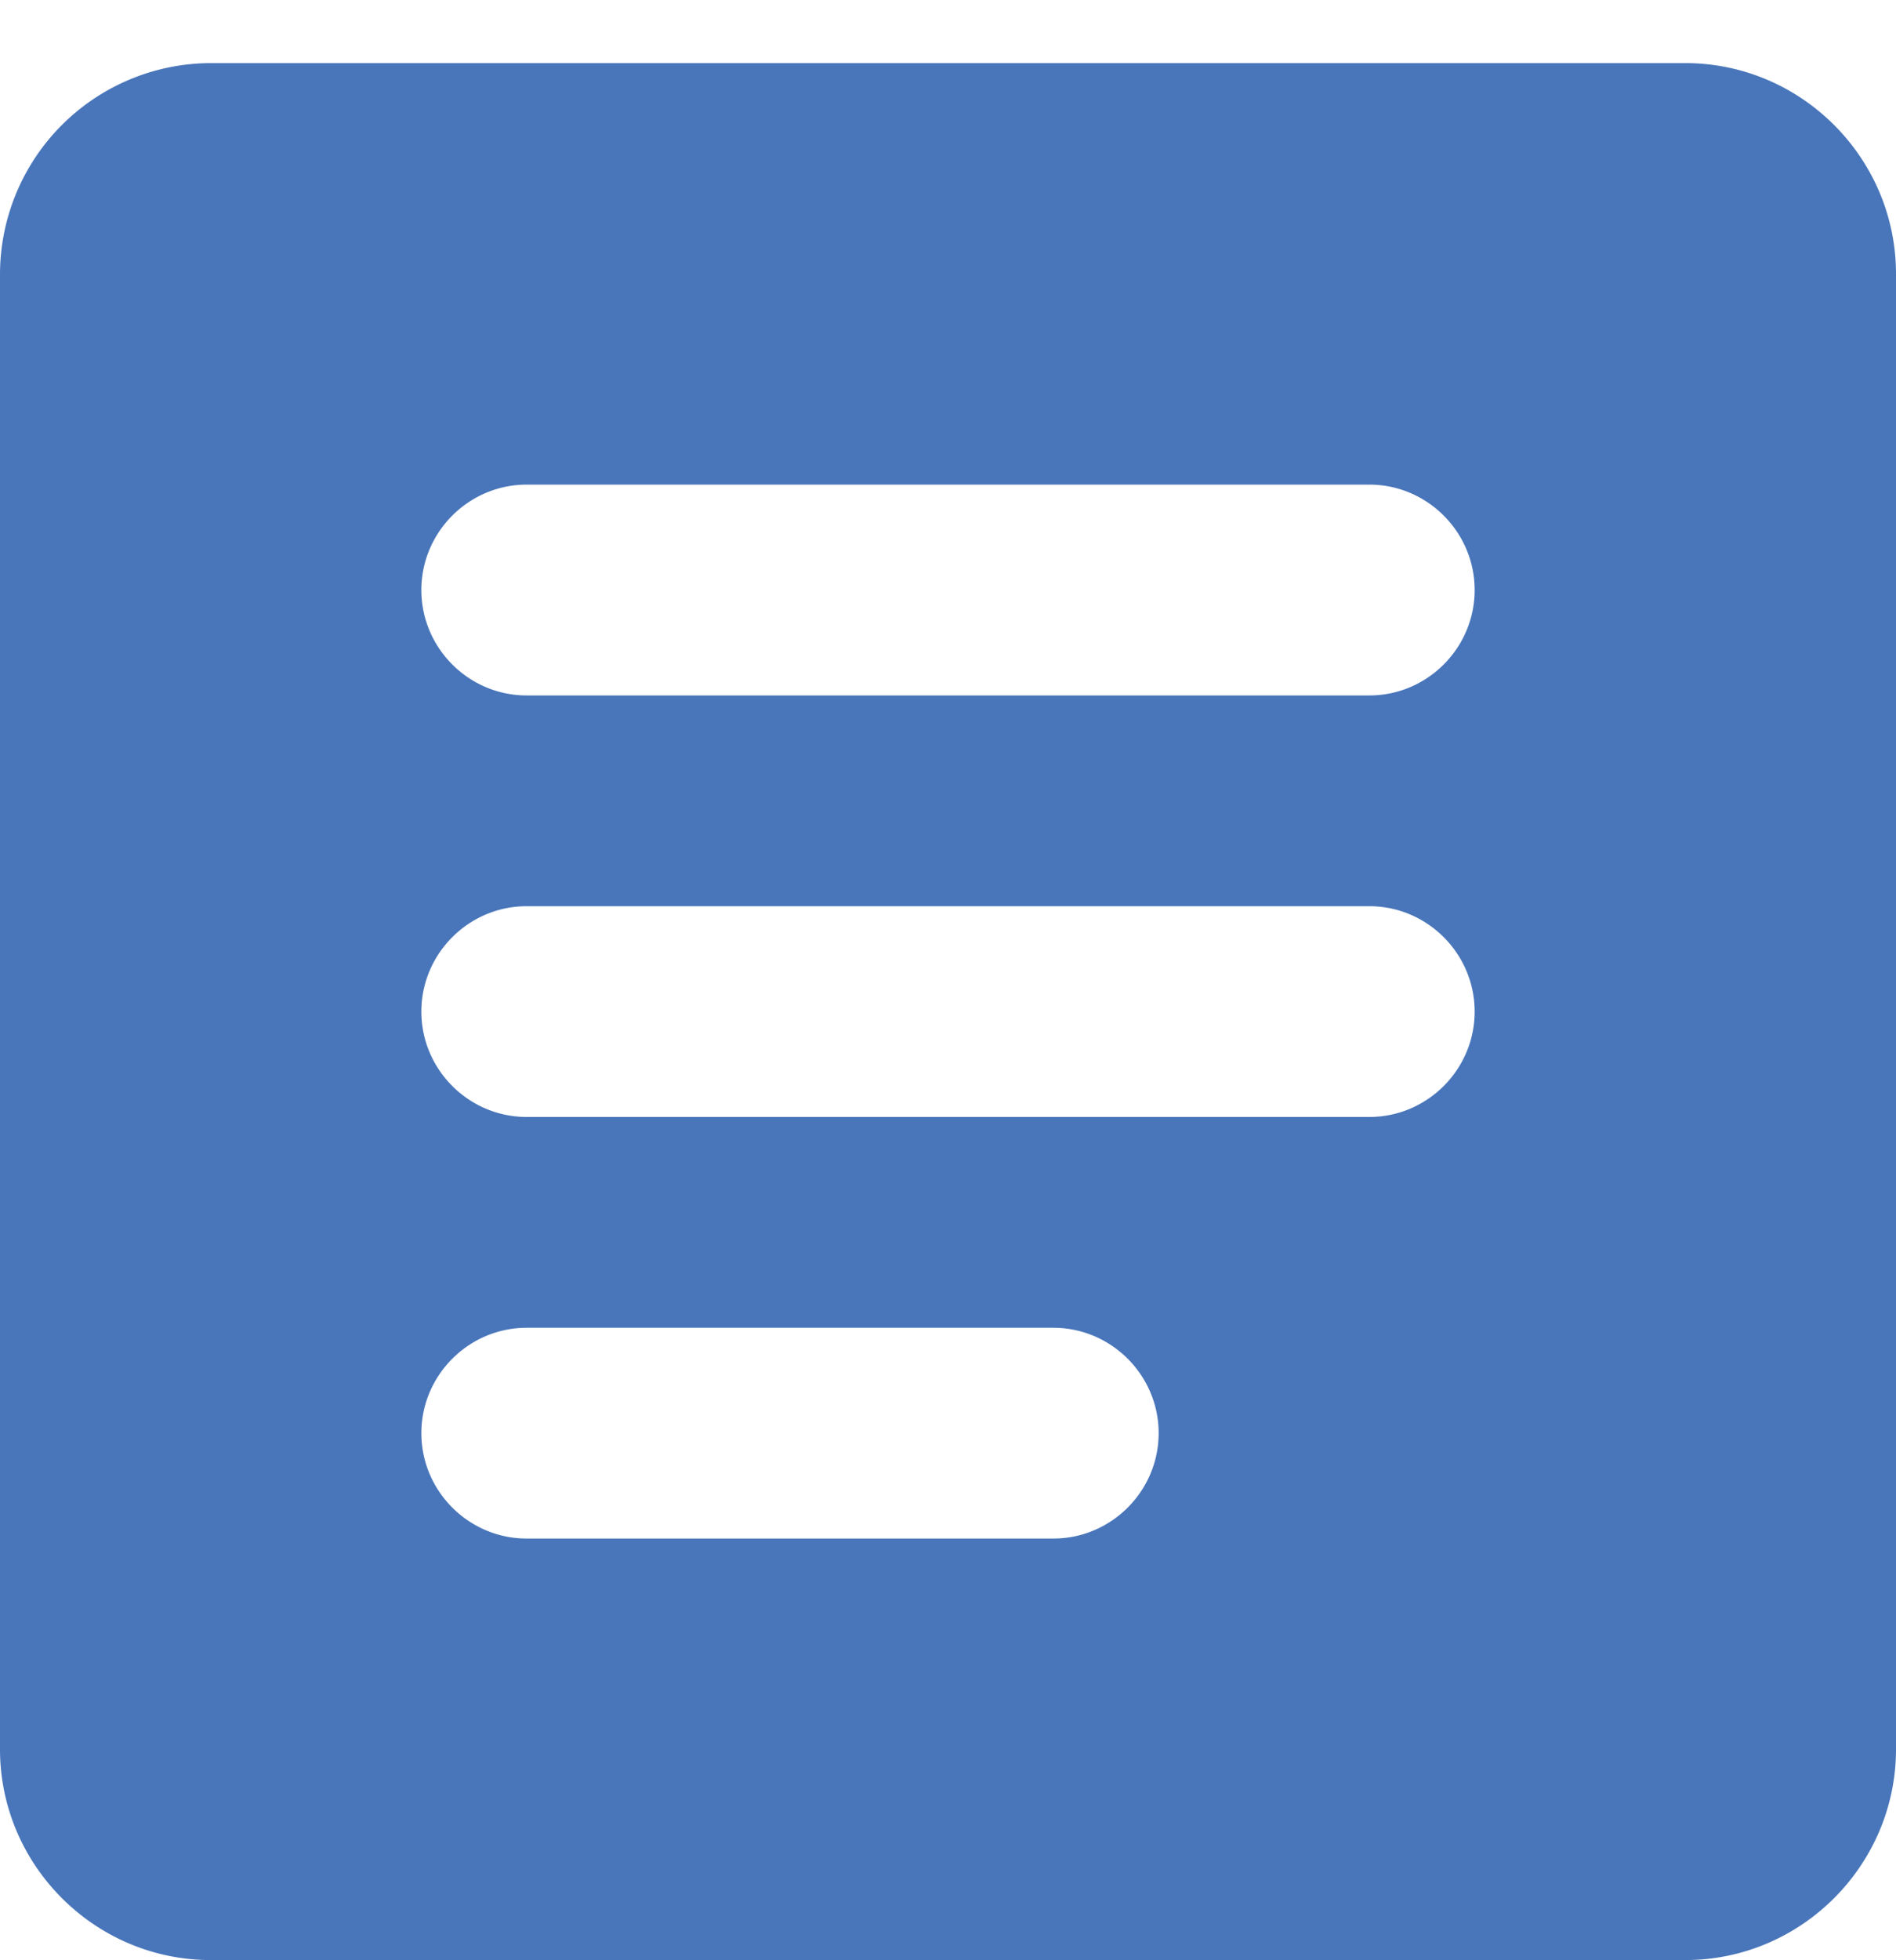 <svg width="30" height="31" viewBox="0 0 30 31" fill="none" xmlns="http://www.w3.org/2000/svg"><path d="M26.667.998H3.333A3.343 3.343 0 0 0 0 4.33v23.333c0 1.834 1.5 3.334 3.333 3.334h23.334c1.833 0 3.333-1.5 3.333-3.334V4.331C30 2.498 28.5.998 26.667.998zm-10 23.333H8.333c-.916 0-1.666-.75-1.666-1.667 0-.916.75-1.666 1.666-1.666h8.334c.916 0 1.666.75 1.666 1.666 0 .917-.75 1.667-1.666 1.667zm5-6.667H8.333c-.916 0-1.666-.75-1.666-1.666 0-.917.75-1.667 1.666-1.667h13.334c.916 0 1.666.75 1.666 1.667 0 .916-.75 1.666-1.666 1.666zm0-6.666H8.333c-.916 0-1.666-.75-1.666-1.667s.75-1.667 1.666-1.667h13.334c.916 0 1.666.75 1.666 1.667s-.75 1.667-1.666 1.667z" fill="#4976BA"/></svg>